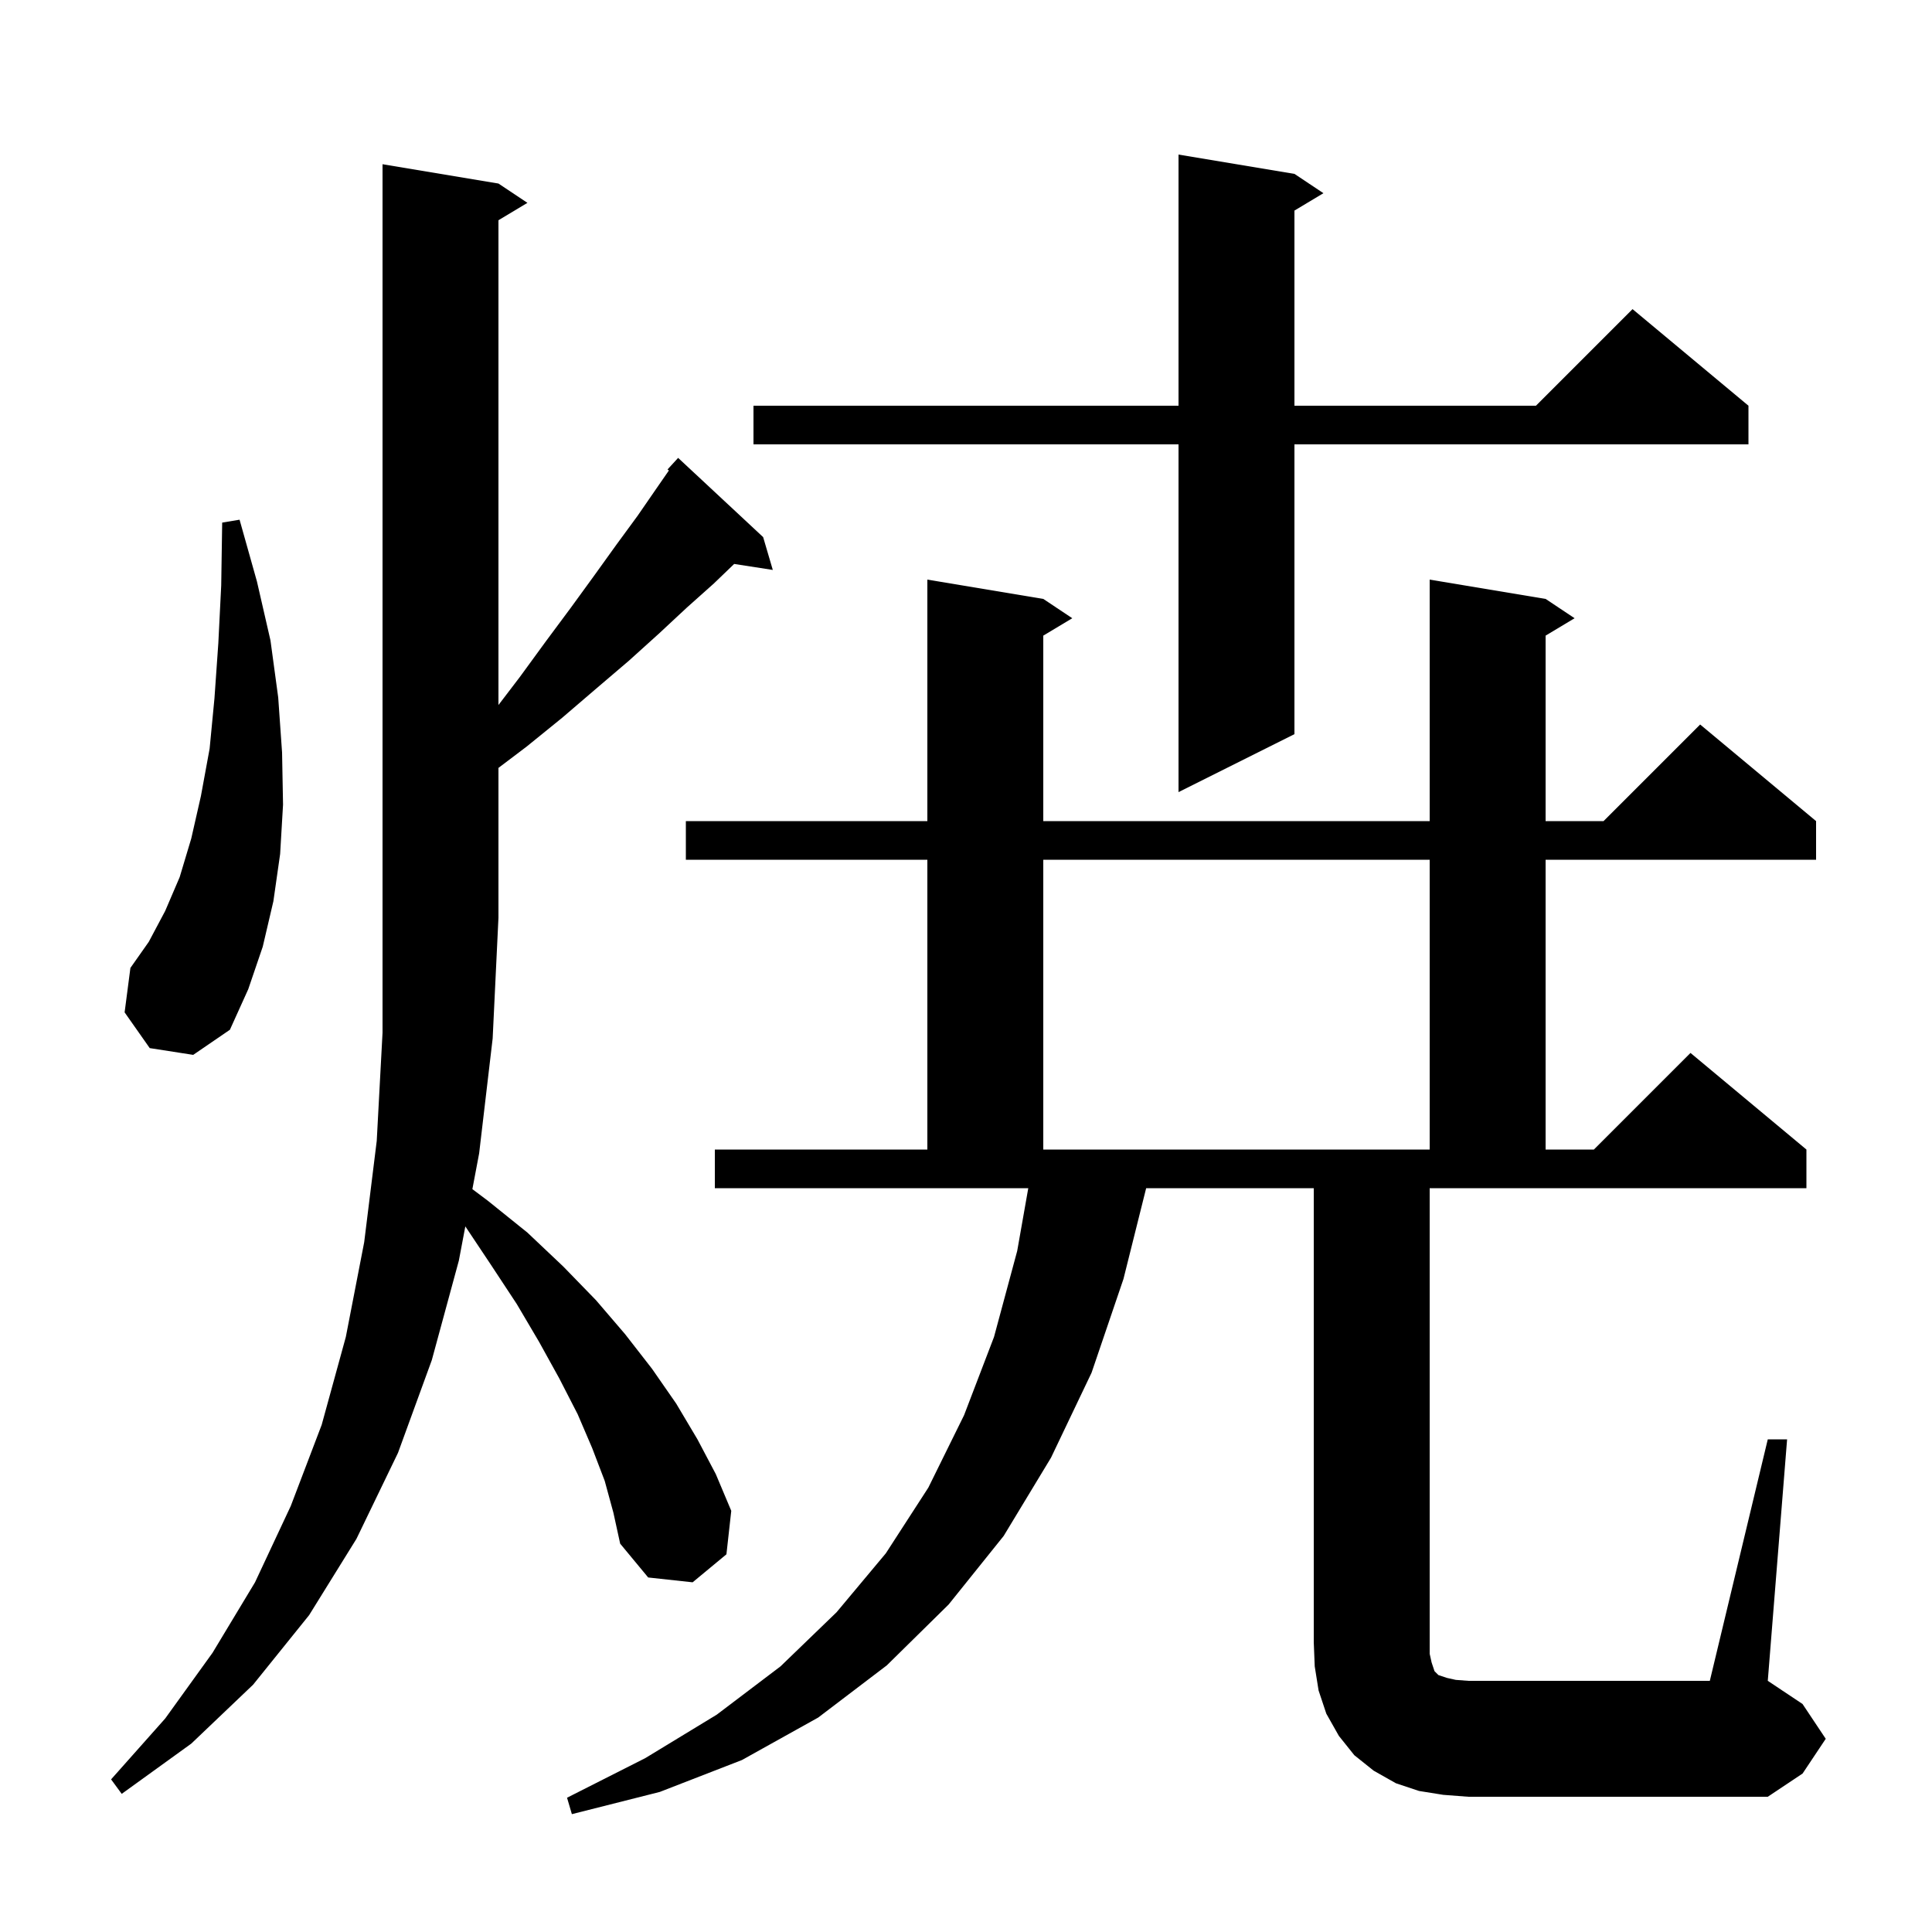 <svg xmlns="http://www.w3.org/2000/svg" xmlns:xlink="http://www.w3.org/1999/xlink" version="1.1" baseProfile="full" viewBox="0 0 200 200" width="200" height="200">
<g fill="black">
<path d="M 183.0 149.0 L 185.0 149.0 L 183.0 174.0 L 186.6 176.4 L 189.0 180.0 L 186.6 183.6 L 183.0 186.0 L 152.0 186.0 L 149.4 185.8 L 146.9 185.4 L 144.5 184.6 L 142.2 183.3 L 140.2 181.7 L 138.6 179.7 L 137.3 177.4 L 136.5 175.0 L 136.1 172.5 L 136.0 170.0 L 136.0 123.0 L 118.65 123.0 L 116.3 132.4 L 113.0 142.1 L 108.8 150.9 L 103.9 159.0 L 98.2 166.1 L 91.8 172.4 L 84.7 177.8 L 76.8 182.2 L 68.3 185.5 L 59.2 187.8 L 58.7 186.1 L 66.8 182.0 L 74.2 177.5 L 80.8 172.5 L 86.6 166.9 L 91.7 160.8 L 96.1 154.0 L 99.8 146.5 L 102.9 138.4 L 105.3 129.5 L 106.447 123.0 L 74.0 123.0 L 74.0 119.0 L 96.0 119.0 L 96.0 89.0 L 71.0 89.0 L 71.0 85.0 L 96.0 85.0 L 96.0 60.0 L 108.0 62.0 L 111.0 64.0 L 108.0 65.8 L 108.0 85.0 L 148.0 85.0 L 148.0 60.0 L 160.0 62.0 L 163.0 64.0 L 160.0 65.8 L 160.0 85.0 L 166.0 85.0 L 176.0 75.0 L 188.0 85.0 L 188.0 89.0 L 160.0 89.0 L 160.0 119.0 L 165.0 119.0 L 175.0 109.0 L 187.0 119.0 L 187.0 123.0 L 148.0 123.0 L 148.0 171.2 L 148.2 172.1 L 148.5 173.0 L 148.9 173.4 L 149.8 173.7 L 150.7 173.9 L 152.0 174.0 L 177.0 174.0 Z M 62.6 153.3 L 61.3 149.9 L 59.8 146.4 L 57.9 142.7 L 55.8 138.9 L 53.5 135.0 L 50.8 130.9 L 48.171 126.956 L 47.5 130.5 L 44.7 140.8 L 41.2 150.4 L 36.9 159.3 L 32.0 167.2 L 26.2 174.4 L 19.8 180.5 L 12.6 185.7 L 11.5 184.2 L 17.1 177.9 L 22.0 171.1 L 26.4 163.8 L 30.1 155.9 L 33.3 147.5 L 35.8 138.4 L 37.7 128.6 L 39.0 118.1 L 39.6 106.9 L 39.6 17.0 L 51.6 19.0 L 54.6 21.0 L 51.6 22.8 L 51.6 72.983 L 53.8 70.1 L 56.5 66.4 L 59.1 62.9 L 61.5 59.6 L 63.8 56.4 L 66.0 53.4 L 68.0 50.5 L 69.245 48.702 L 69.1 48.6 L 70.2 47.4 L 79.0 55.6 L 80.0 59.0 L 76.001 58.38 L 73.9 60.4 L 71.1 62.9 L 68.2 65.6 L 65.1 68.4 L 61.7 71.3 L 58.2 74.3 L 54.5 77.3 L 51.6 79.493 L 51.6 95.0 L 51.0 107.5 L 49.6 119.4 L 48.9 123.1 L 50.5 124.3 L 54.6 127.6 L 58.3 131.1 L 61.7 134.6 L 64.7 138.1 L 67.5 141.7 L 70.0 145.3 L 72.2 149.0 L 74.1 152.6 L 75.7 156.4 L 75.2 160.9 L 71.7 163.8 L 67.1 163.3 L 64.2 159.8 L 63.5 156.6 Z M 108.0 89.0 L 108.0 119.0 L 148.0 119.0 L 148.0 89.0 Z M 15.5 108.5 L 12.9 104.8 L 13.5 100.2 L 15.4 97.5 L 17.1 94.3 L 18.6 90.8 L 19.8 86.8 L 20.8 82.4 L 21.7 77.5 L 22.2 72.3 L 22.6 66.6 L 22.9 60.6 L 23.0 54.1 L 24.8 53.8 L 26.6 60.2 L 28.0 66.3 L 28.8 72.2 L 29.2 77.9 L 29.3 83.3 L 29.0 88.4 L 28.3 93.3 L 27.2 98.0 L 25.7 102.4 L 23.8 106.6 L 20.0 109.2 Z M 134.0 18.0 L 137.0 20.0 L 134.0 21.8 L 134.0 42.0 L 159.0 42.0 L 169.0 32.0 L 181.0 42.0 L 181.0 46.0 L 134.0 46.0 L 134.0 76.0 L 122.0 82.0 L 122.0 46.0 L 78.0 46.0 L 78.0 42.0 L 122.0 42.0 L 122.0 16.0 Z " />
</g>
</svg>
